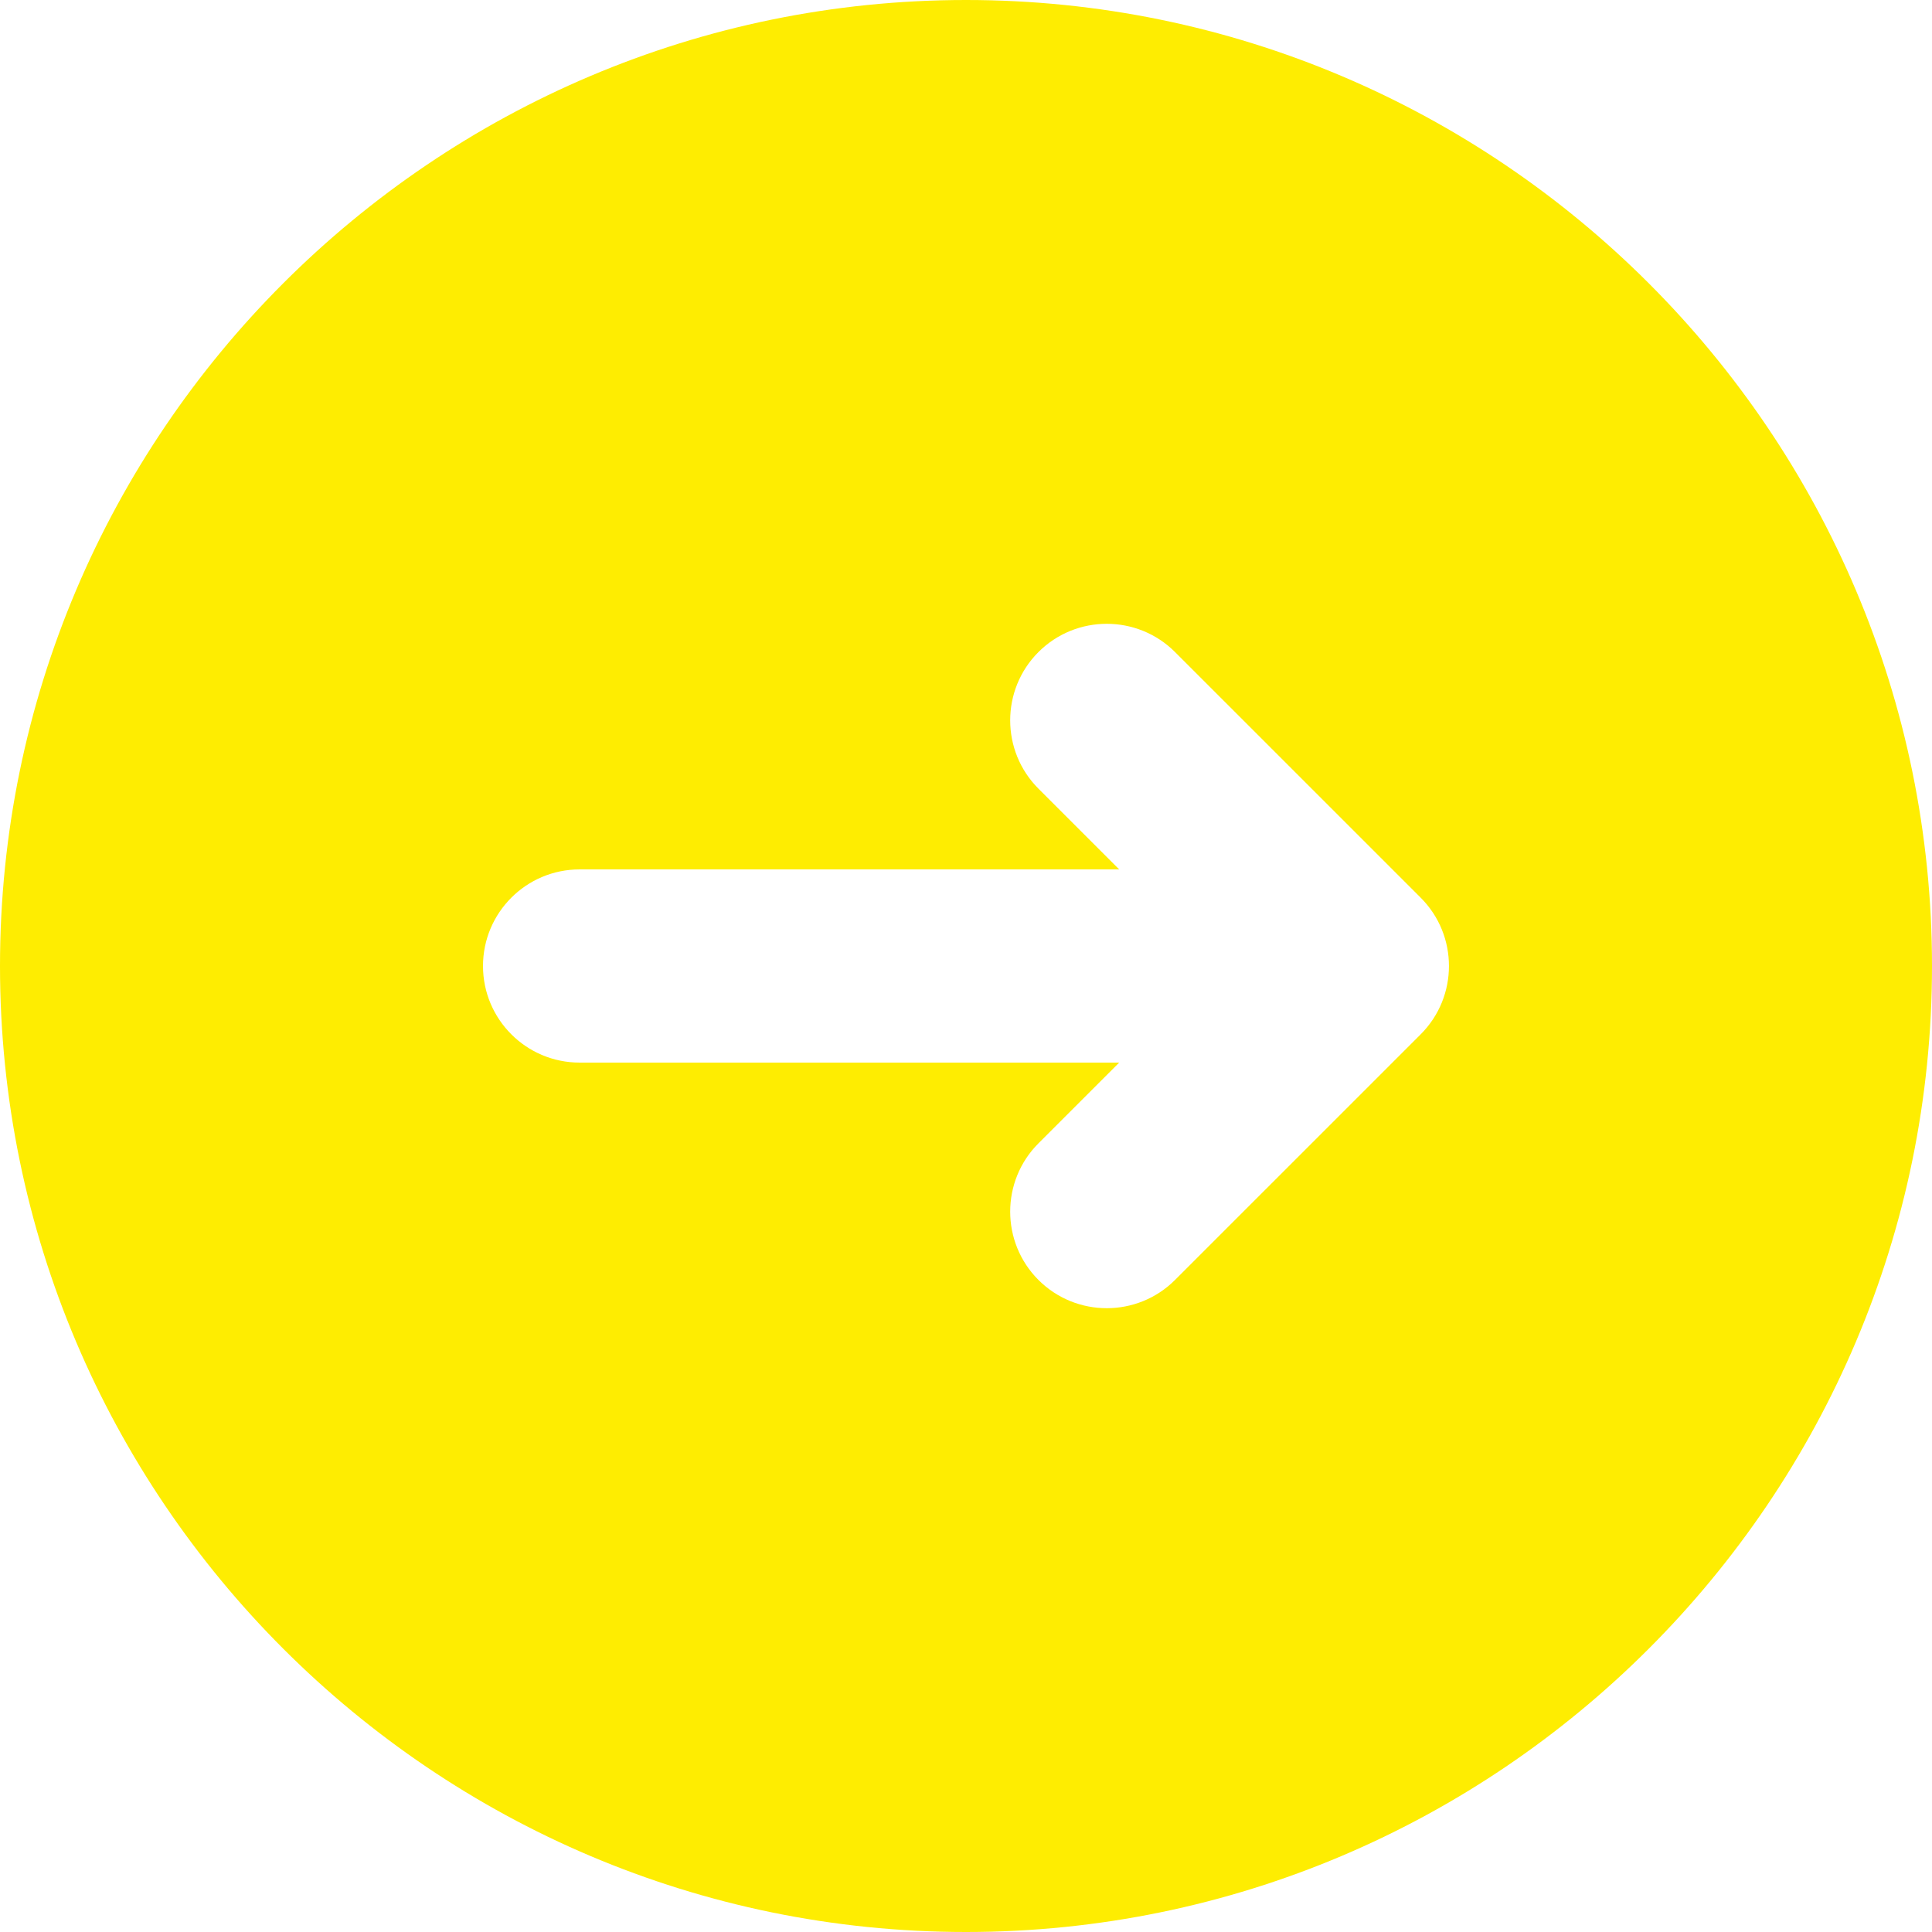 <?xml version="1.0" encoding="UTF-8"?> <svg xmlns="http://www.w3.org/2000/svg" xmlns:xlink="http://www.w3.org/1999/xlink" width="512" zoomAndPan="magnify" viewBox="0 0 384 384" height="512" preserveAspectRatio="xMidYMid meet"> <path fill="#feed01" d="M 192 0 C 86.133 0 0 86.133 0 192 C 0 297.867 86.133 384 192 384 C 297.867 384 384 297.867 384 192 C 384 86.133 297.867 0 192 0 Z M 206.398 254.398 C 198.91 246.91 198.91 234.738 206.398 227.25 L 222.453 211.199 L 115.199 211.199 C 104.602 211.199 96 202.598 96 192 C 96 181.402 104.602 172.801 115.199 172.801 L 222.453 172.801 L 206.398 156.75 C 198.91 149.262 198.91 137.09 206.398 129.602 C 213.887 122.113 226.062 122.113 233.547 129.602 L 282.375 178.426 C 289.863 185.914 289.863 198.086 282.375 205.574 L 233.547 254.398 C 226.062 261.887 213.887 261.887 206.398 254.398 Z M 206.398 254.398 " fill-opacity="1" fill-rule="nonzero"></path> </svg> 